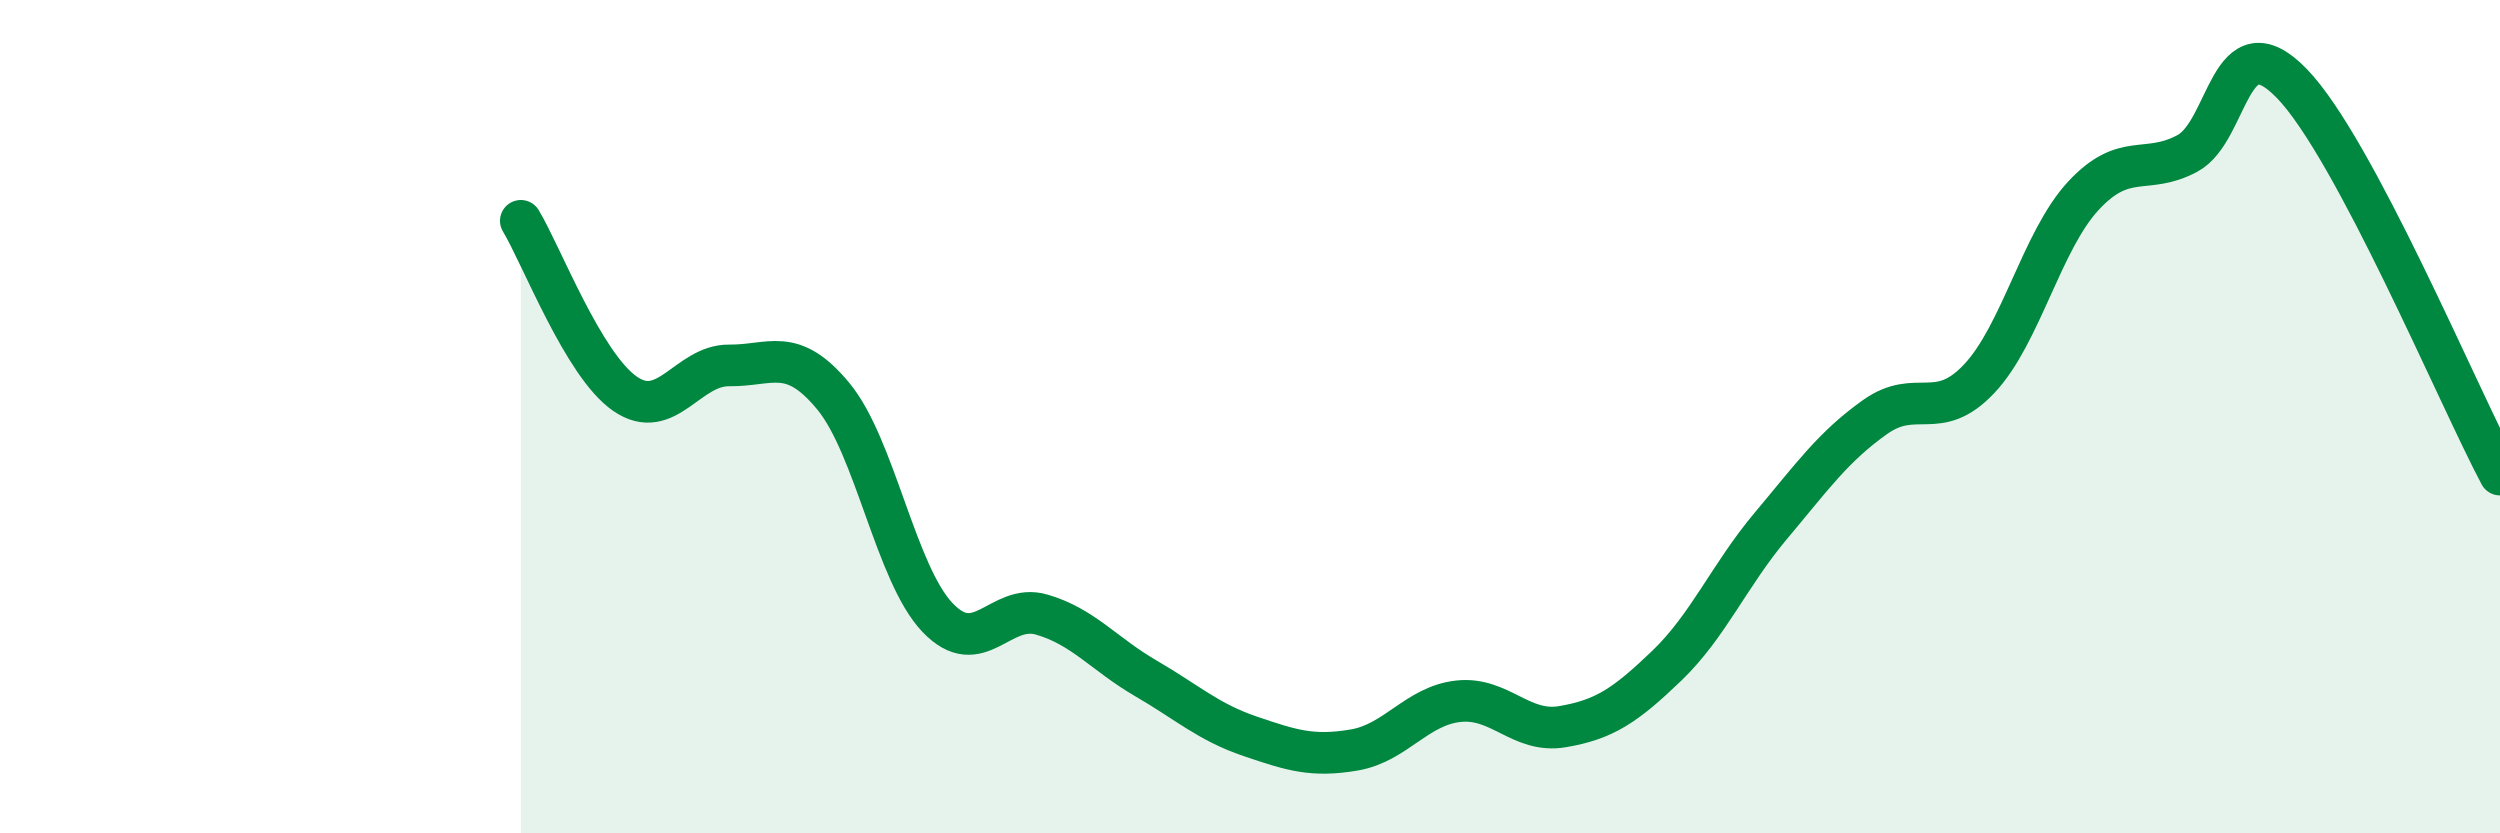 
    <svg width="60" height="20" viewBox="0 0 60 20" xmlns="http://www.w3.org/2000/svg">
      <path
        d="M 12.5,5.3 C 13,6.13 14,8.76 15,9.45 C 16,10.14 16.5,8.76 17.5,8.77 C 18.5,8.78 19,8.3 20,9.51 C 21,10.72 21.5,13.77 22.5,14.82 C 23.5,15.87 24,14.46 25,14.75 C 26,15.04 26.5,15.7 27.5,16.28 C 28.5,16.86 29,17.33 30,17.67 C 31,18.01 31.5,18.17 32.5,18 C 33.5,17.83 34,16.94 35,16.83 C 36,16.72 36.5,17.61 37.5,17.44 C 38.5,17.27 39,16.94 40,15.98 C 41,15.02 41.5,13.81 42.5,12.62 C 43.5,11.43 44,10.72 45,10.01 C 46,9.3 46.5,10.15 47.5,9.09 C 48.5,8.03 49,5.78 50,4.7 C 51,3.62 51.5,4.22 52.5,3.68 C 53.5,3.14 53.5,0.46 55,2 C 56.5,3.54 59,9.51 60,11.39L60 20L12.5 20Z"
        fill="#008740"
        opacity="0.1"
        stroke-linecap="round"
        stroke-linejoin="round"
      />
      <path
        d="M 12.5,5.3 C 13,6.13 14,8.76 15,9.45 C 16,10.14 16.5,8.76 17.5,8.77 C 18.5,8.78 19,8.3 20,9.51 C 21,10.72 21.5,13.77 22.5,14.82 C 23.5,15.87 24,14.46 25,14.75 C 26,15.04 26.5,15.7 27.5,16.28 C 28.5,16.86 29,17.33 30,17.67 C 31,18.01 31.5,18.17 32.5,18 C 33.5,17.83 34,16.94 35,16.83 C 36,16.72 36.5,17.61 37.5,17.44 C 38.5,17.27 39,16.94 40,15.98 C 41,15.02 41.5,13.81 42.5,12.62 C 43.5,11.43 44,10.72 45,10.01 C 46,9.3 46.5,10.15 47.5,9.09 C 48.5,8.03 49,5.78 50,4.7 C 51,3.62 51.5,4.22 52.5,3.68 C 53.5,3.14 53.5,0.46 55,2 C 56.5,3.54 59,9.51 60,11.39"
        stroke="#008740"
        stroke-width="1"
        fill="none"
        stroke-linecap="round"
        stroke-linejoin="round"
      />
    </svg>
  